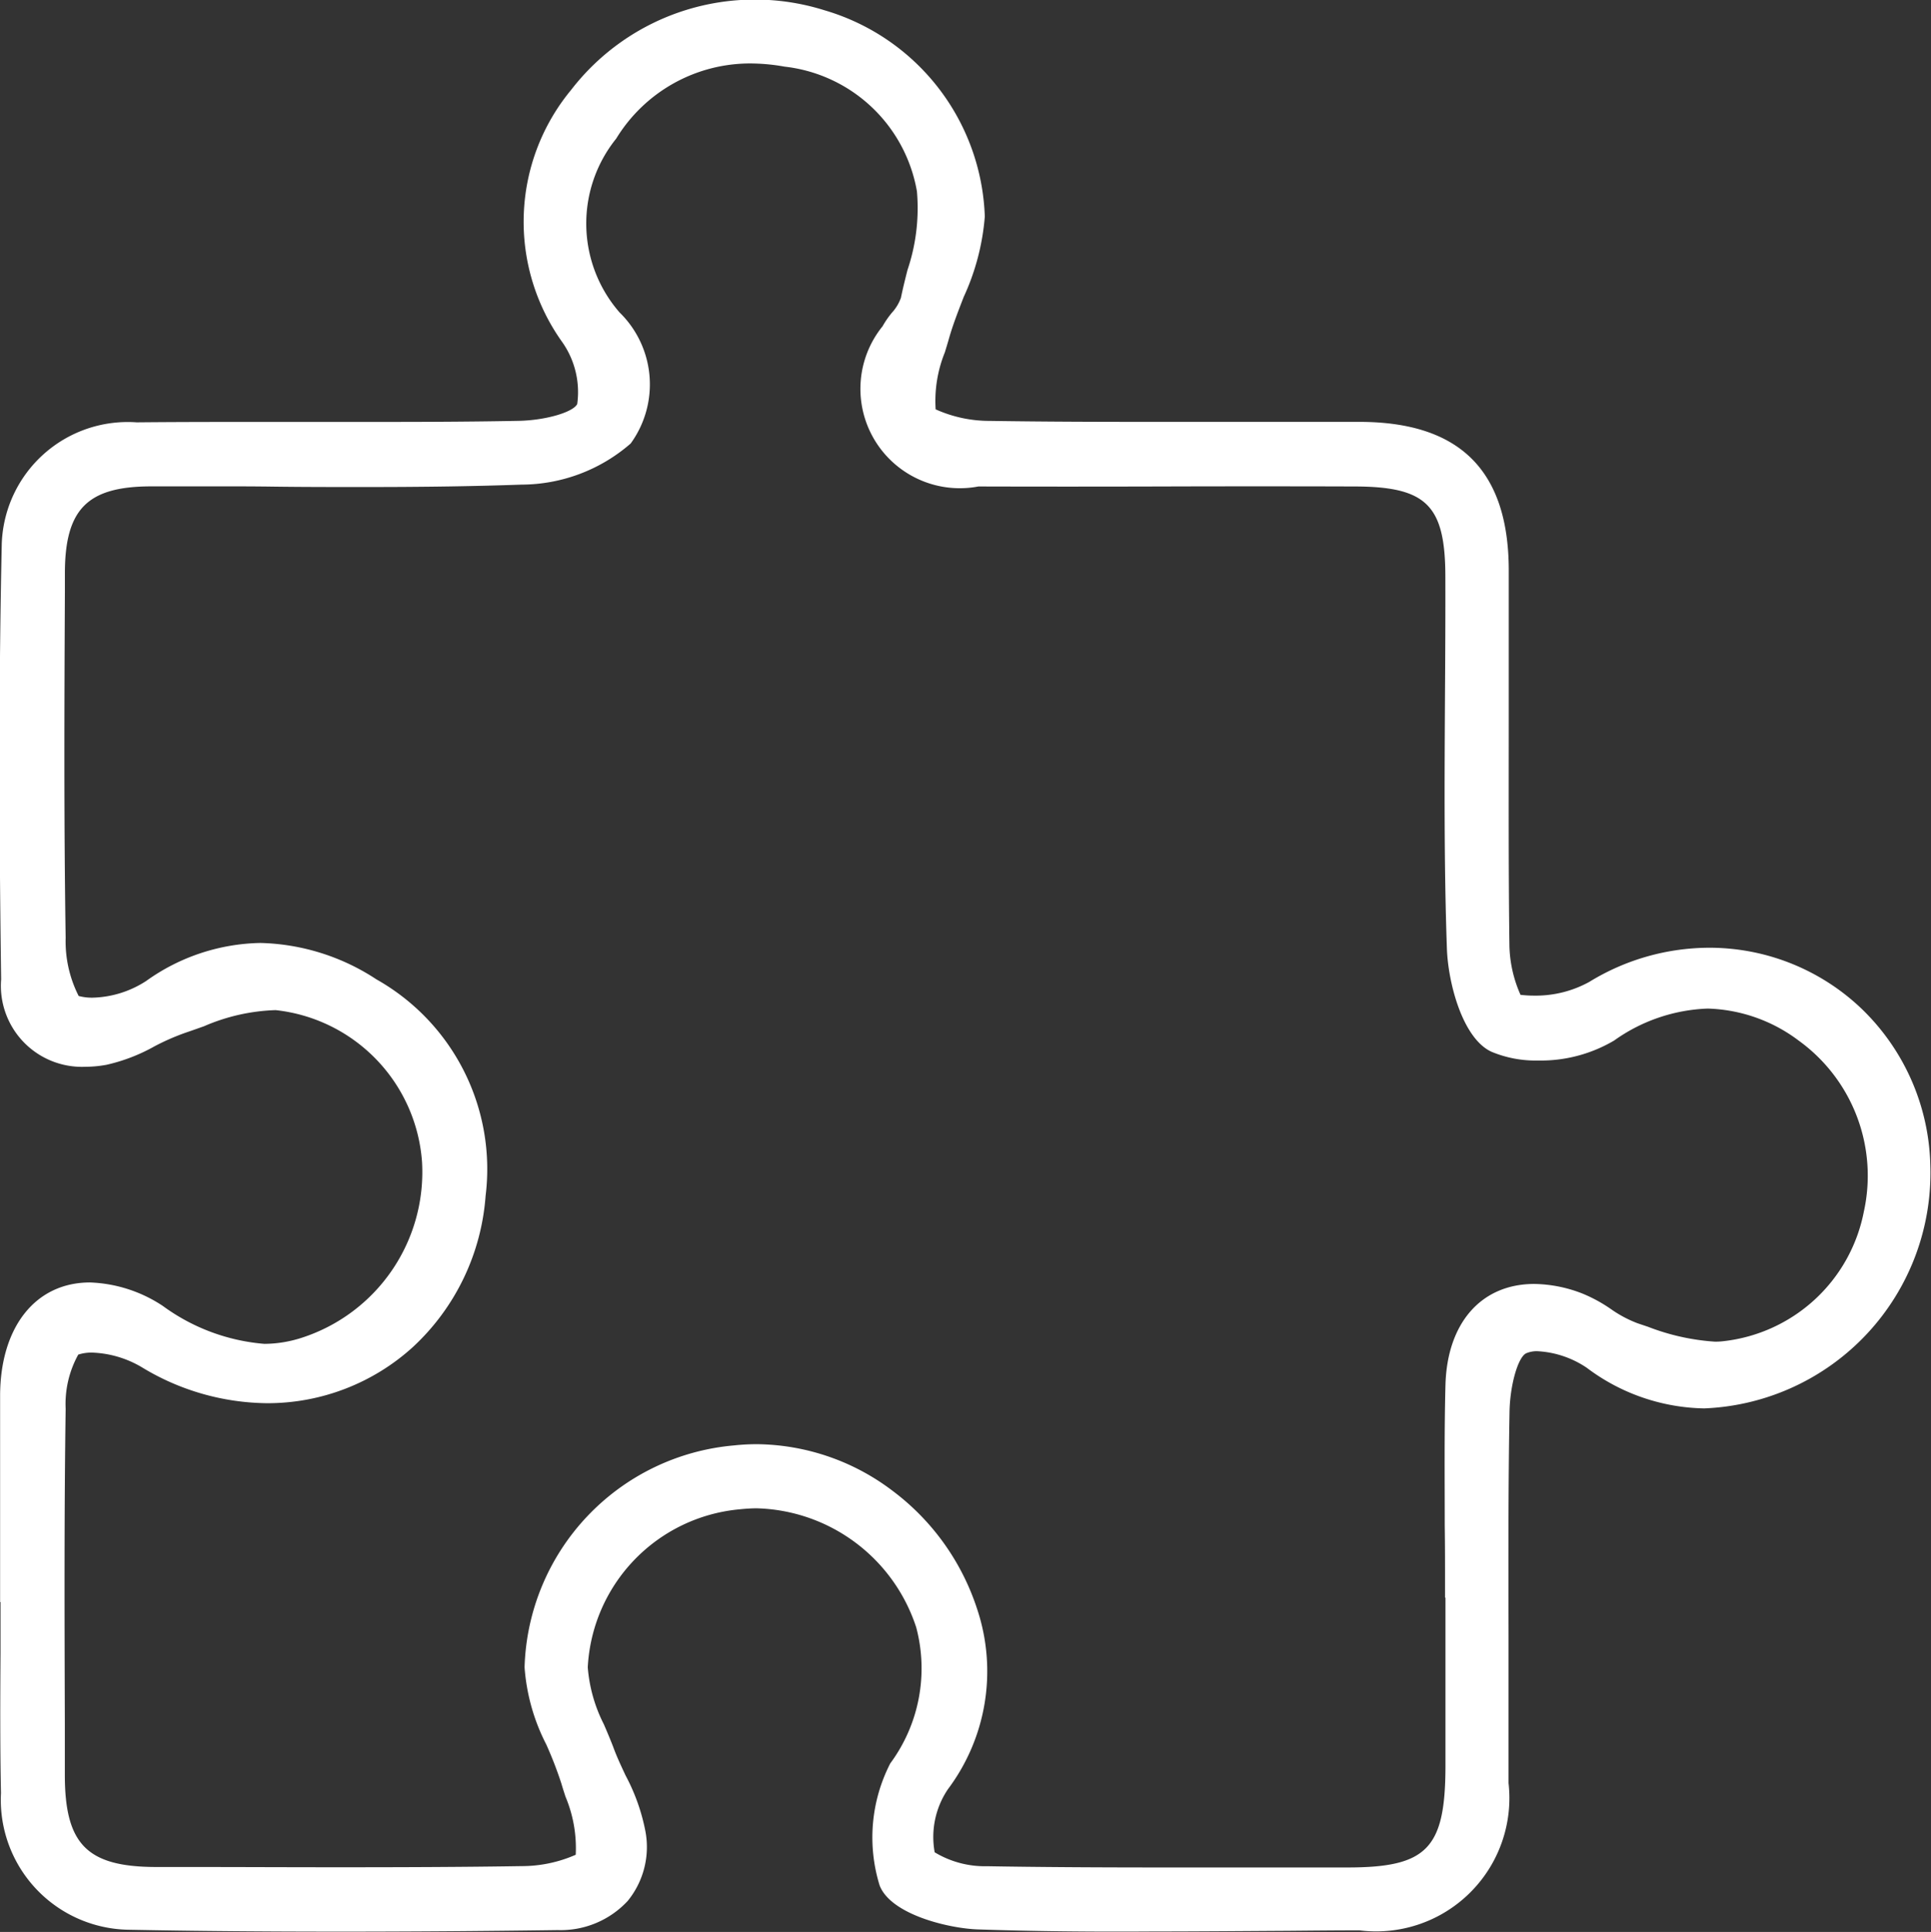 <svg xmlns="http://www.w3.org/2000/svg" width="37.555" height="37.569" viewBox="0 0 37.555 37.569">
  <rect x="0" y="0" width="37.555" height="37.569" fill="#333333" stroke="none"/>
  <path id="Union_13" data-name="Union 13" d="M7107.024,2391.519c-.56-.017-1.7-.286-1.917-.857a3.154,3.154,0,0,1,.207-2.371,3.109,3.109,0,0,0,.505-2.646,3.356,3.356,0,0,0-3.1-2.315c-.11,0-.221.008-.331.019a3.255,3.255,0,0,0-2.957,3.073,2.948,2.948,0,0,0,.313,1.108c.062.143.125.293.182.44.066.184.156.374.241.556a3.844,3.844,0,0,1,.387,1.093,1.657,1.657,0,0,1-.348,1.348,1.777,1.777,0,0,1-1.357.565c-1.542.021-2.925.03-4.234.03-1.463,0-2.812-.011-4.127-.037a2.526,2.526,0,0,1-2.469-2.657c-.019-.909-.015-1.833-.009-2.726,0-.329,0-.66,0-.989h-.008v-1.385c0-.867,0-1.761,0-2.64.007-1.331.693-2.19,1.748-2.19a2.733,2.733,0,0,1,1.416.456,3.871,3.871,0,0,0,1.976.738,2.4,2.4,0,0,0,.734-.121,3.387,3.387,0,0,0,2.332-3.414,3.2,3.2,0,0,0-2.848-2.955,3.784,3.784,0,0,0-1.393.314c-.122.043-.245.087-.366.128a4.491,4.491,0,0,0-.6.264,3.46,3.46,0,0,1-.929.357,2.333,2.333,0,0,1-.417.039,1.577,1.577,0,0,1-1.633-1.7c-.045-3.285-.042-5.976.012-8.464a2.451,2.451,0,0,1,2.625-2.368c.616-.006,1.266-.008,2.117-.008l2.258,0c.9,0,1.962,0,3.049-.021.517-.009,1.062-.165,1.143-.327a1.692,1.692,0,0,0-.288-1.2,4.022,4.022,0,0,1,.169-4.908,4.512,4.512,0,0,1,4.935-1.547,4.335,4.335,0,0,1,3.111,4.009,4.6,4.6,0,0,1-.411,1.565c-.1.26-.206.528-.281.79-.026.093-.056.19-.085.286a2.512,2.512,0,0,0-.179,1.108,2.55,2.55,0,0,0,1.055.225c1.117.017,2.234.019,3.082.019l2.58,0c.6,0,1.092,0,1.555,0,1.922.011,2.864.947,2.874,2.862,0,1,0,2.023,0,3.008,0,1.415-.006,2.877.013,4.314a2.464,2.464,0,0,0,.216.958,2.316,2.316,0,0,0,.26.015,2.161,2.161,0,0,0,1.076-.266,4.476,4.476,0,0,1,2.327-.665,4.287,4.287,0,0,1,2.952,1.169,4.361,4.361,0,0,1,1.355,3.064,4.583,4.583,0,0,1-4.4,4.725,3.9,3.9,0,0,1-2.282-.79,1.89,1.89,0,0,0-.957-.322.52.52,0,0,0-.223.041c-.16.08-.314.625-.322,1.143-.026,1.458-.022,2.942-.019,4.375,0,.932,0,1.895,0,2.841a2.592,2.592,0,0,1-2.9,2.862c-.462,0-.927.005-1.391.009-.855.005-1.739.013-2.61.013C7109.128,2391.568,7108.039,2391.553,7107.024,2391.519Zm-1.671-8.534a4.679,4.679,0,0,1,1.652,2.307,3.822,3.822,0,0,1-.569,3.5,1.66,1.66,0,0,0-.258,1.227,1.888,1.888,0,0,0,1.021.271c1,.017,2.1.024,3.458.024q1.072,0,2.138,0l1.412,0c1.544,0,1.9-.366,1.905-1.951,0-.809,0-1.63,0-2.426v-.87h-.008v-.208c0-.4,0-.805-.006-1.2,0-.893-.01-1.817.014-2.728.033-1.211.7-1.964,1.727-1.964a2.657,2.657,0,0,1,.94.188,2.89,2.89,0,0,1,.55.3,2.333,2.333,0,0,0,.52.277l.2.067a4.39,4.39,0,0,0,1.3.29,1.222,1.222,0,0,0,.168-.009,3.136,3.136,0,0,0,2.731-2.515,3.241,3.241,0,0,0-1.266-3.33,3.081,3.081,0,0,0-1.769-.623,3.332,3.332,0,0,0-1.82.621,2.8,2.8,0,0,1-1.478.389,2.223,2.223,0,0,1-.905-.169c-.56-.253-.846-1.326-.87-2.008-.058-1.655-.046-3.335-.037-4.96.005-.742.009-1.51.007-2.263,0-1.4-.365-1.759-1.76-1.763q-1.893-.006-3.787,0-1.765.005-3.535,0a1.933,1.933,0,0,1-1.863-3.116,1.719,1.719,0,0,1,.184-.266.86.86,0,0,0,.173-.288c.037-.181.083-.365.128-.542a3.756,3.756,0,0,0,.183-1.526,2.948,2.948,0,0,0-2.573-2.426,3.818,3.818,0,0,0-.67-.062,3.051,3.051,0,0,0-2.606,1.462,2.631,2.631,0,0,0,.065,3.379,1.956,1.956,0,0,1,.217,2.549,3.246,3.246,0,0,1-2.123.8c-.9.032-1.846.047-3.077.047-.586,0-1.181,0-1.757-.008s-1.172-.005-1.754-.005c-.212,0-.422,0-.635,0-1.219.006-1.652.443-1.658,1.672l0,.381c-.011,2.205-.02,4.487.015,6.729a2.343,2.343,0,0,0,.253,1.128.988.988,0,0,0,.27.033,2,2,0,0,0,1.042-.324,3.928,3.928,0,0,1,2.224-.74,4.288,4.288,0,0,1,2.255.708,4.234,4.234,0,0,1,2.123,4.21,4.447,4.447,0,0,1-1.412,2.938,4.2,4.2,0,0,1-2.844,1.094,4.764,4.764,0,0,1-2.431-.7,2.029,2.029,0,0,0-.967-.284.831.831,0,0,0-.268.039,1.984,1.984,0,0,0-.245,1.054c-.03,2.038-.022,4.111-.016,6.116l0,1c0,1.354.433,1.789,1.765,1.794l.606,0c.959,0,1.95.005,2.926.005,1.375,0,2.512-.005,3.58-.022a2.613,2.613,0,0,0,1.059-.221,2.579,2.579,0,0,0-.2-1.132c-.027-.086-.055-.169-.079-.253a7.532,7.532,0,0,0-.294-.76,3.891,3.891,0,0,1-.422-1.5,4.462,4.462,0,0,1,4.074-4.315,4.1,4.1,0,0,1,.454-.024A4.431,4.431,0,0,1,7105.353,2382.985Z" transform="translate(-7088 -2353.999)" fill="#fff"/>
</svg>
